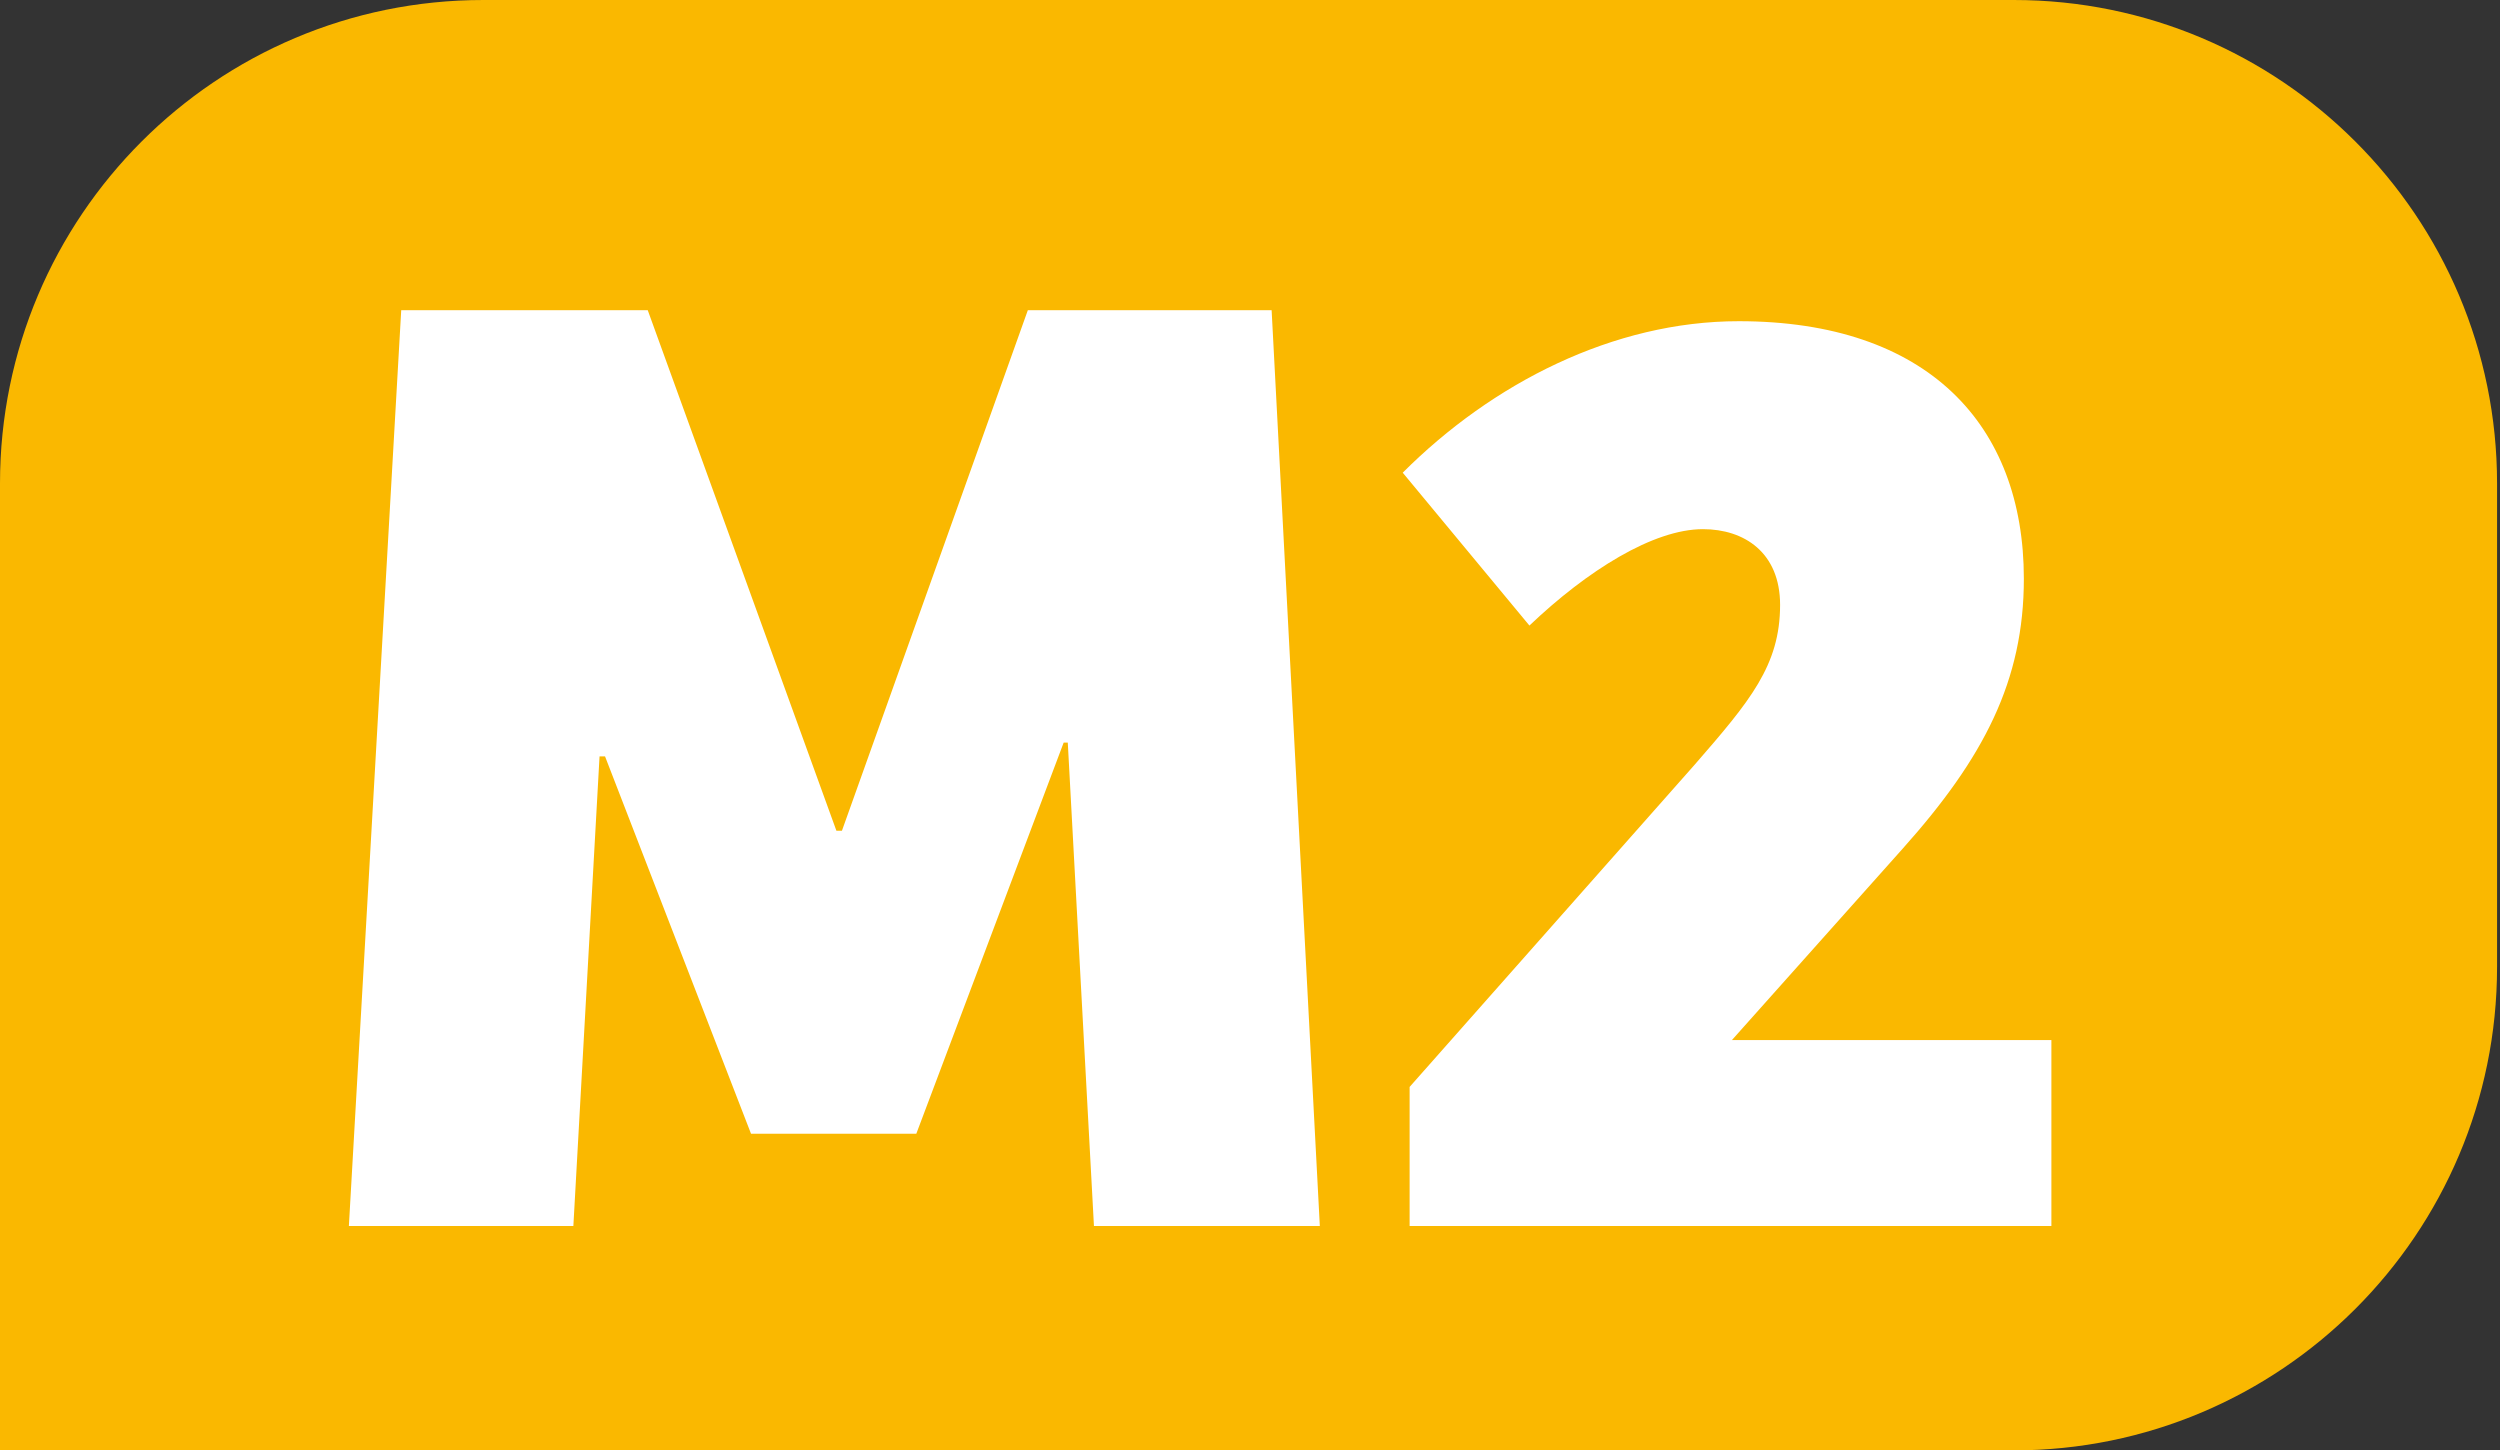 <svg width="131" height="76" viewBox="0 0 131 76" fill="none" xmlns="http://www.w3.org/2000/svg">
<rect x="0" y="0" width="131" height="76" fill="#333333" stroke="none"/>
<path fill-rule="evenodd" clip-rule="evenodd" d="M105.518 0H25.328C11.331 0 0 11.343 0 25.334V76H105.518C119.5 76 130.846 64.659 130.846 50.666V25.334C130.846 11.343 119.5 0 105.518 0Z" fill="#FAB800"/>
<path d="M44.117 43.532H43.828L33.941 16.253H21.024L18.281 64.244H30.044L31.416 39.635H31.704L39.354 59.409H48.014L55.736 38.913H55.952L57.323 64.244H69.159L66.633 16.253H53.859L44.117 43.532ZM80.142 32.779C83.173 29.893 86.637 27.728 89.235 27.728C91.4 27.728 93.277 28.954 93.277 31.697C93.277 34.872 91.689 36.748 88.802 40.068L73.864 56.955V64.244H107.493V54.501H90.751L99.7 44.47C103.957 39.707 106.05 35.666 106.05 30.326C106.05 22.243 100.998 16.831 91.112 16.831C84.545 16.831 78.194 20.078 73.503 24.769L80.142 32.779Z" fill="white"/>
</svg>

